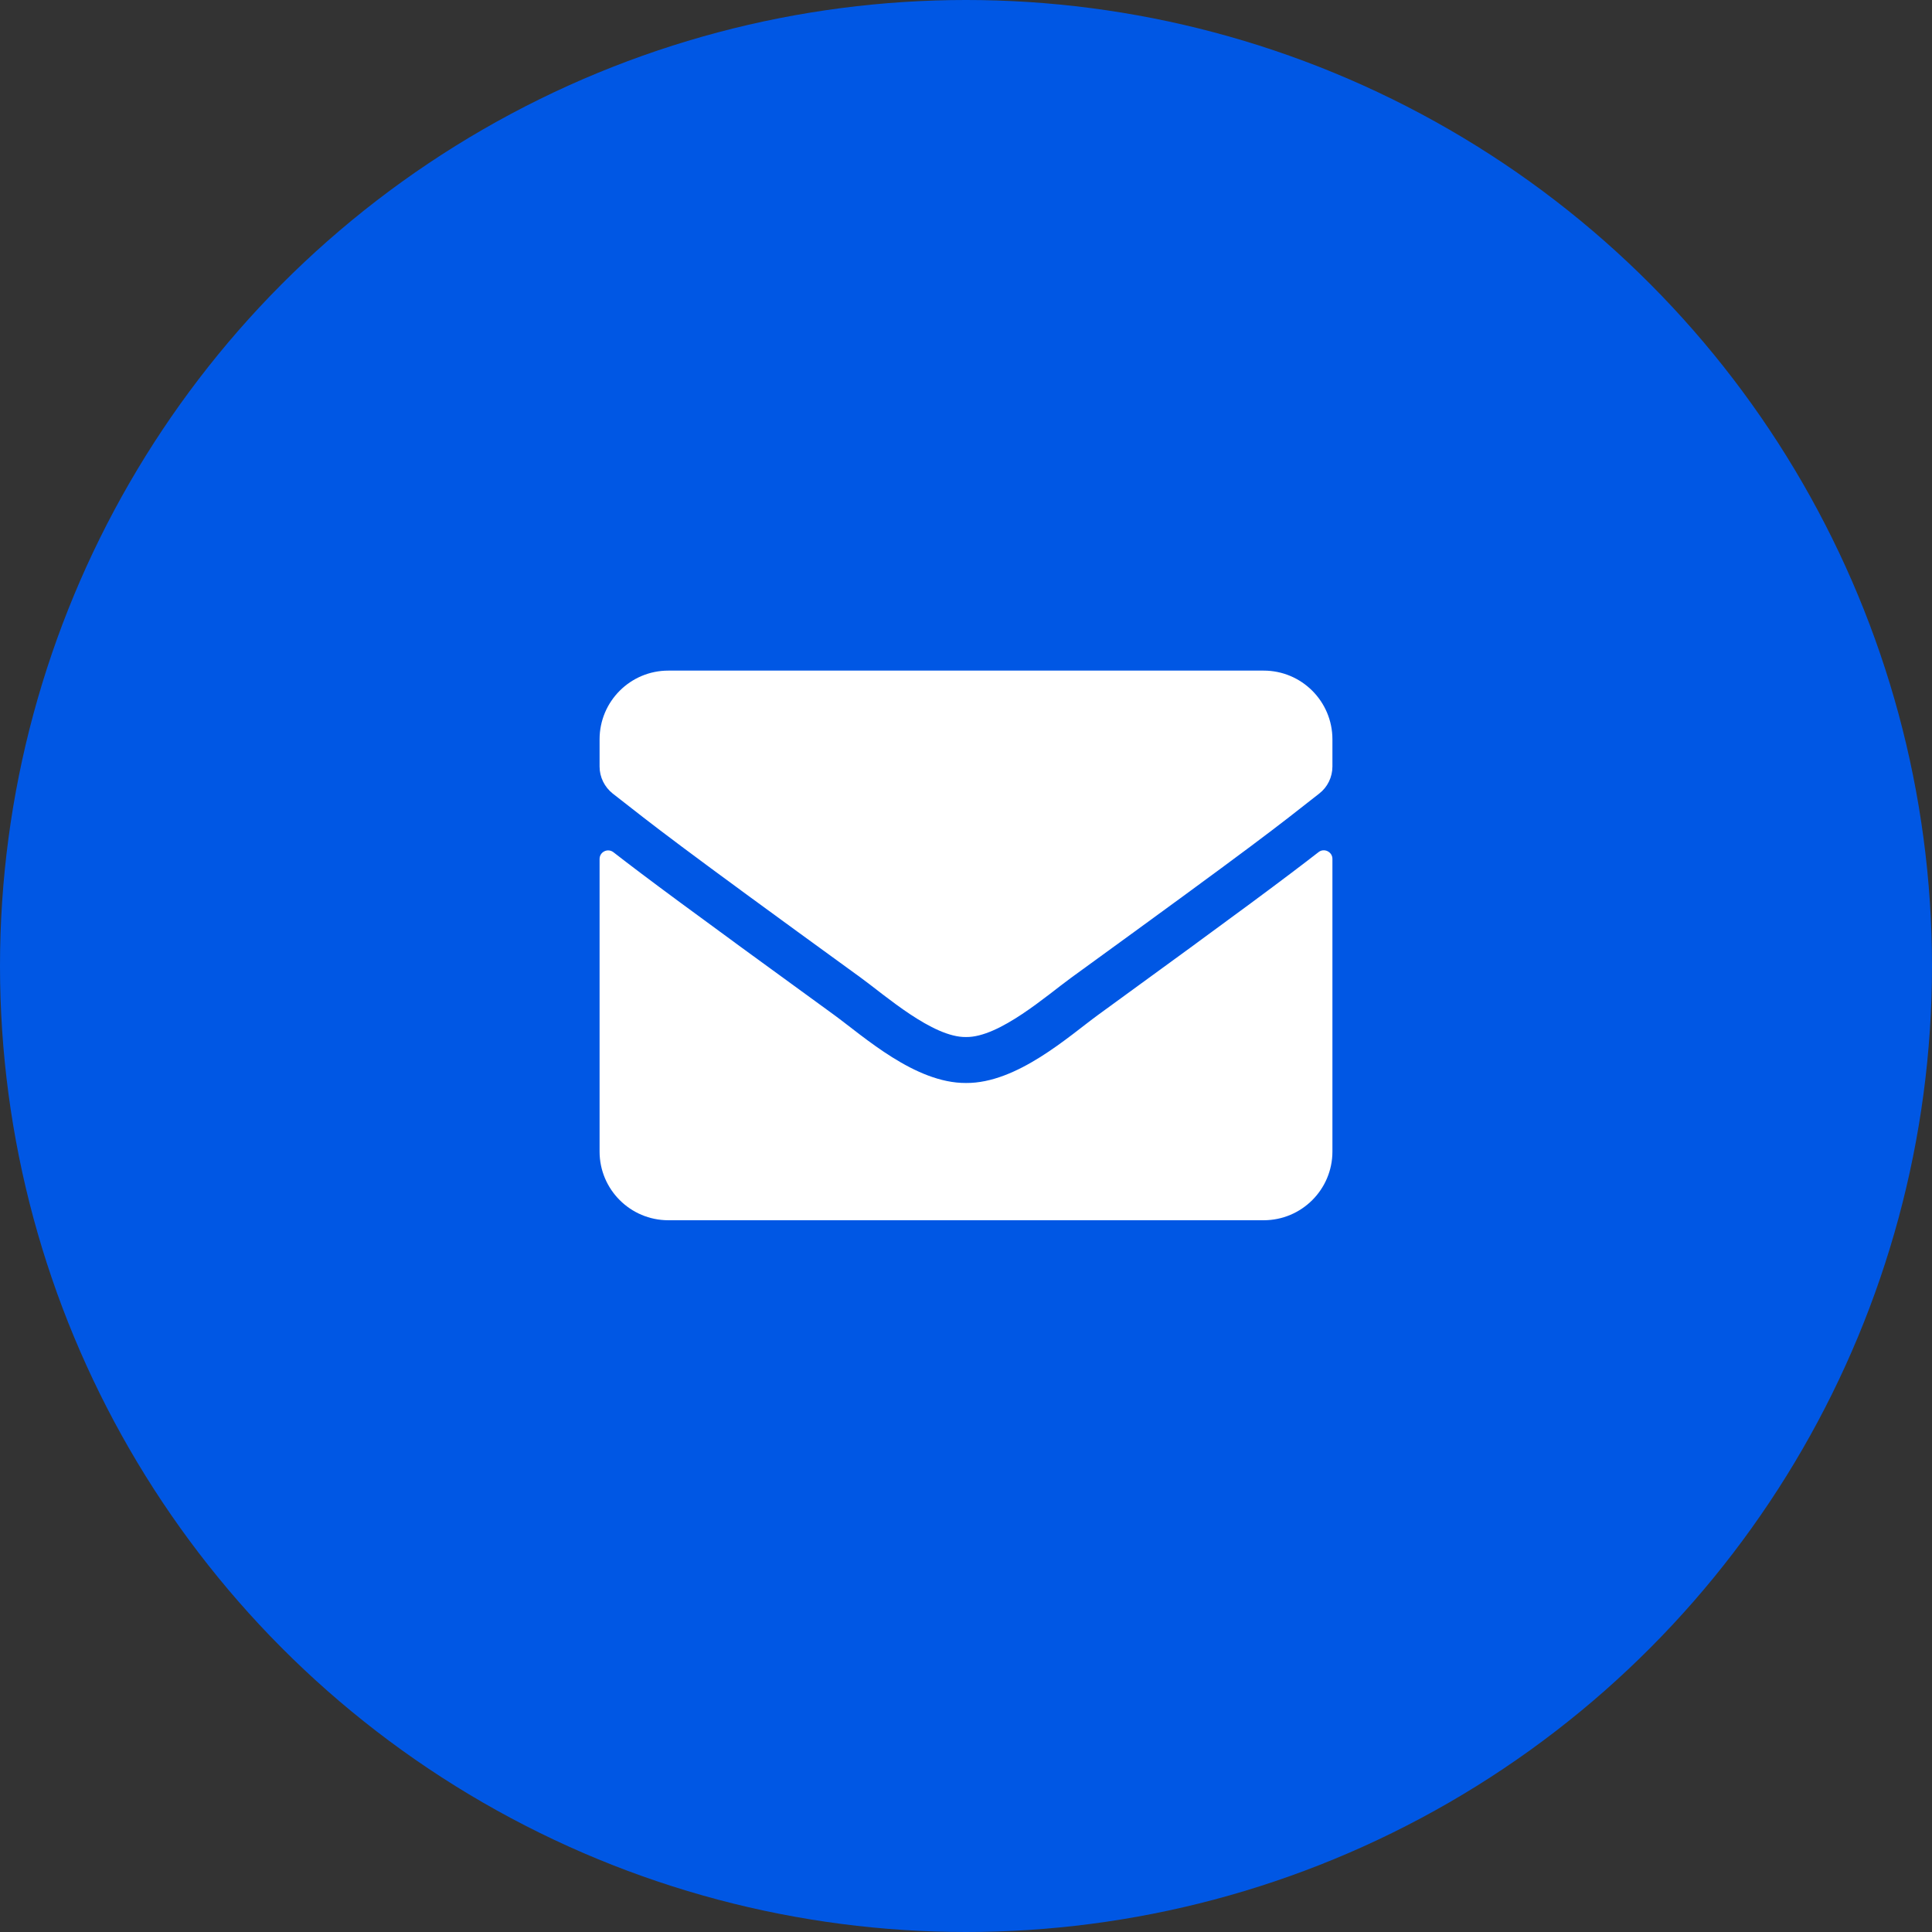 <svg width="47" height="47" viewBox="0 0 47 47" fill="none" xmlns="http://www.w3.org/2000/svg">
<rect x="0" y="0" width="47" height="47" fill="#333333" stroke="none"/>
<circle cx="23.5" cy="23.5" r="23.5" fill="#0057E4"/>
<g clip-path="url(#clip0_2068_130)">
<path d="M32.076 20.73C32.212 20.622 32.414 20.723 32.414 20.893V28.014C32.414 28.936 31.665 29.685 30.742 29.685H16.258C15.335 29.685 14.586 28.936 14.586 28.014V20.897C14.586 20.723 14.785 20.625 14.924 20.733C15.704 21.339 16.738 22.108 20.29 24.689C21.024 25.225 22.264 26.353 23.5 26.346C24.743 26.356 26.007 25.204 26.714 24.689C30.265 22.108 31.296 21.335 32.076 20.73ZM23.5 25.228C24.308 25.242 25.471 24.212 26.056 23.787C30.676 20.434 31.028 20.141 32.093 19.305C32.295 19.149 32.414 18.905 32.414 18.647V17.986C32.414 17.063 31.665 16.314 30.742 16.314H16.258C15.335 16.314 14.586 17.063 14.586 17.986V18.647C14.586 18.905 14.705 19.145 14.906 19.305C15.972 20.138 16.324 20.434 20.944 23.787C21.529 24.212 22.692 25.242 23.5 25.228Z" fill="white"/>
</g>
<defs>
<clipPath id="clip0_2068_130">
<rect width="17.828" height="17.828" fill="white" transform="translate(14.586 14.086)"/>
</clipPath>
</defs>
</svg>
